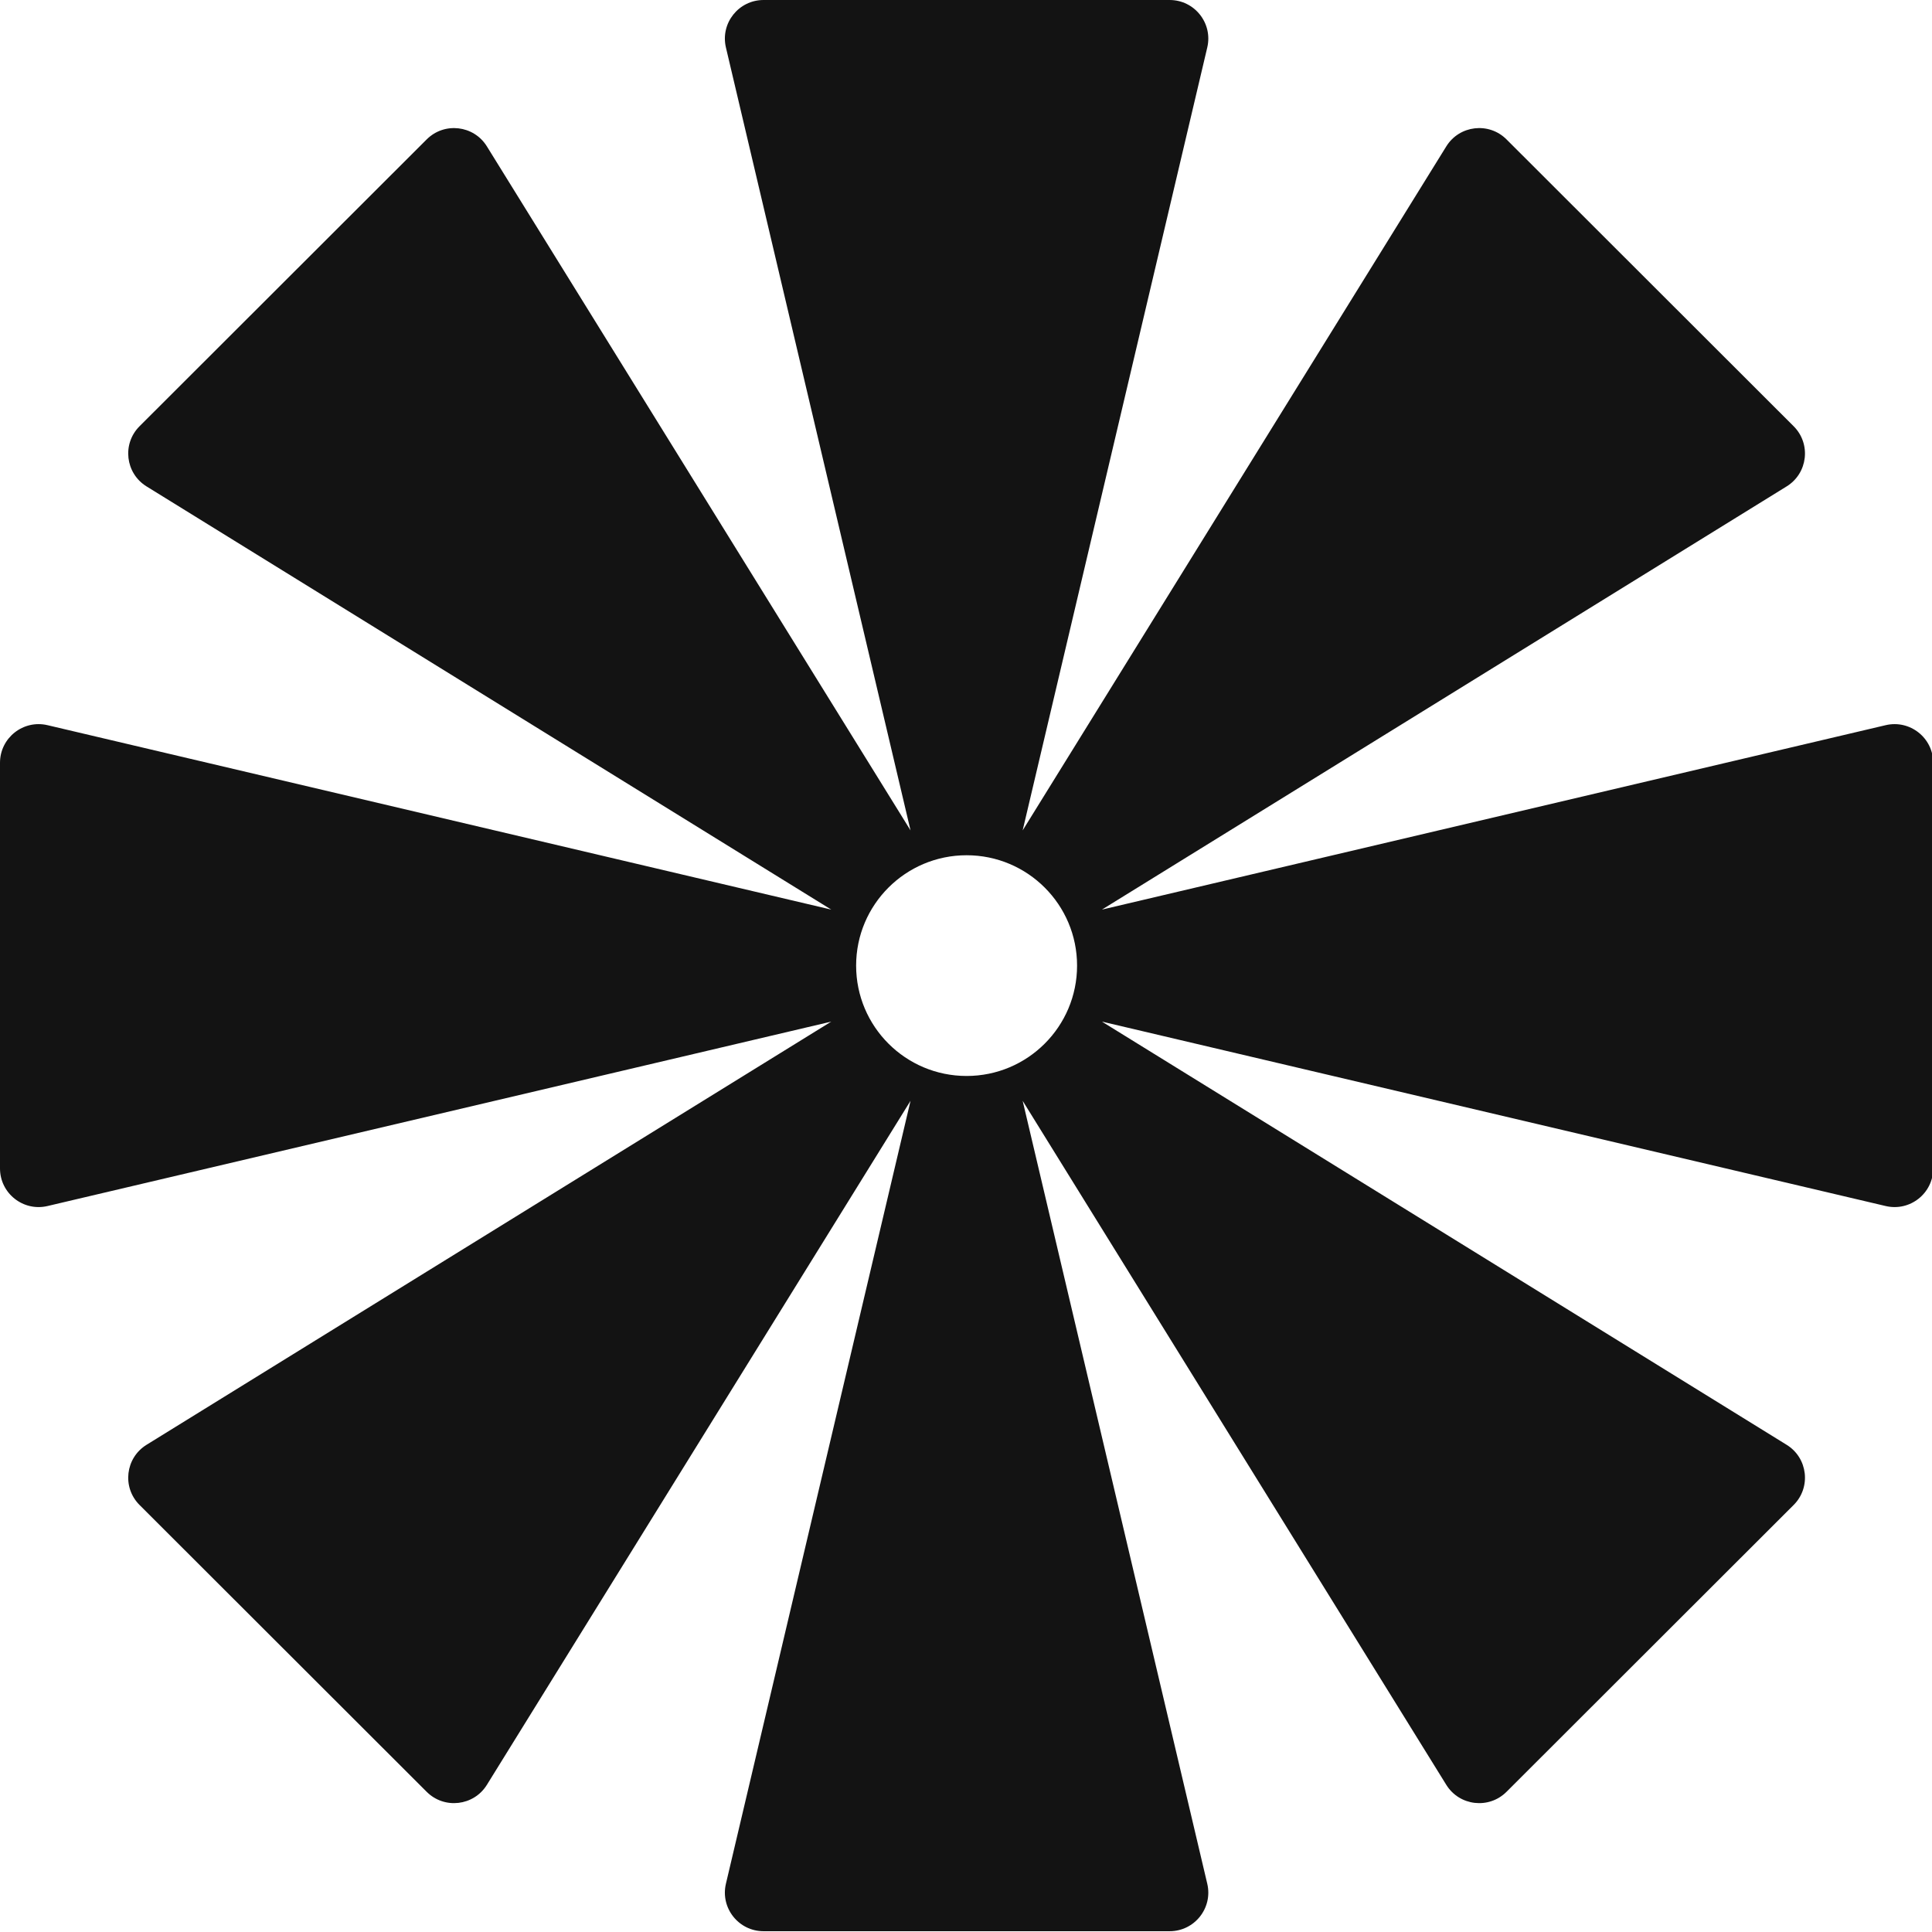 <svg width="188" height="188" viewBox="0 0 188 188" fill="none" xmlns="http://www.w3.org/2000/svg">
<g clip-path="url(#clip0_1515_8653)">
<path fill-rule="evenodd" clip-rule="evenodd" d="M117.477 4.62L99.513 80.805L140.736 14.245C142.013 12.183 144.88 11.85 146.596 13.564L174.537 41.477C176.253 43.191 175.92 46.056 173.856 47.331L107.228 88.512L183.491 70.566C185.853 70.01 188.116 71.801 188.116 74.225V113.699C188.116 116.124 185.853 117.914 183.491 117.357L107.228 99.412L173.856 140.593C175.92 141.868 176.253 144.732 174.537 146.447L146.596 174.359C144.88 176.073 142.013 175.74 140.736 173.679L99.513 107.118L117.477 183.303C118.034 185.663 116.241 187.924 113.816 187.924H74.3C71.874 187.924 70.082 185.663 70.638 183.303L88.603 107.118L47.379 173.679C46.103 175.74 43.235 176.073 41.52 174.359L13.578 146.446C11.863 144.732 12.196 141.868 14.259 140.592L80.887 99.412L4.625 117.357C2.263 117.914 0 116.124 0 113.699V74.225C1.83332e-06 71.8 2.263 70.01 4.625 70.566L80.888 88.512L14.259 47.331C12.196 46.056 11.863 43.191 13.578 41.477L41.52 13.565C43.235 11.851 46.103 12.183 47.379 14.245L88.603 80.805L70.638 4.62C70.082 2.261 71.874 3.66289e-06 74.3 3.45098e-06L113.816 0C116.242 0 118.034 2.261 117.477 4.62ZM94.058 104.701C99.995 104.701 104.808 99.893 104.808 93.962C104.808 88.031 99.995 83.223 94.058 83.223C88.121 83.223 83.308 88.031 83.308 93.962C83.308 99.893 88.121 104.701 94.058 104.701Z" fill="#131313"/>
</g>
<defs>
<clipPath id="clip0_1515_8653">
<rect width="188" height="188" fill="white"/>
</clipPath>
</defs>
</svg>
